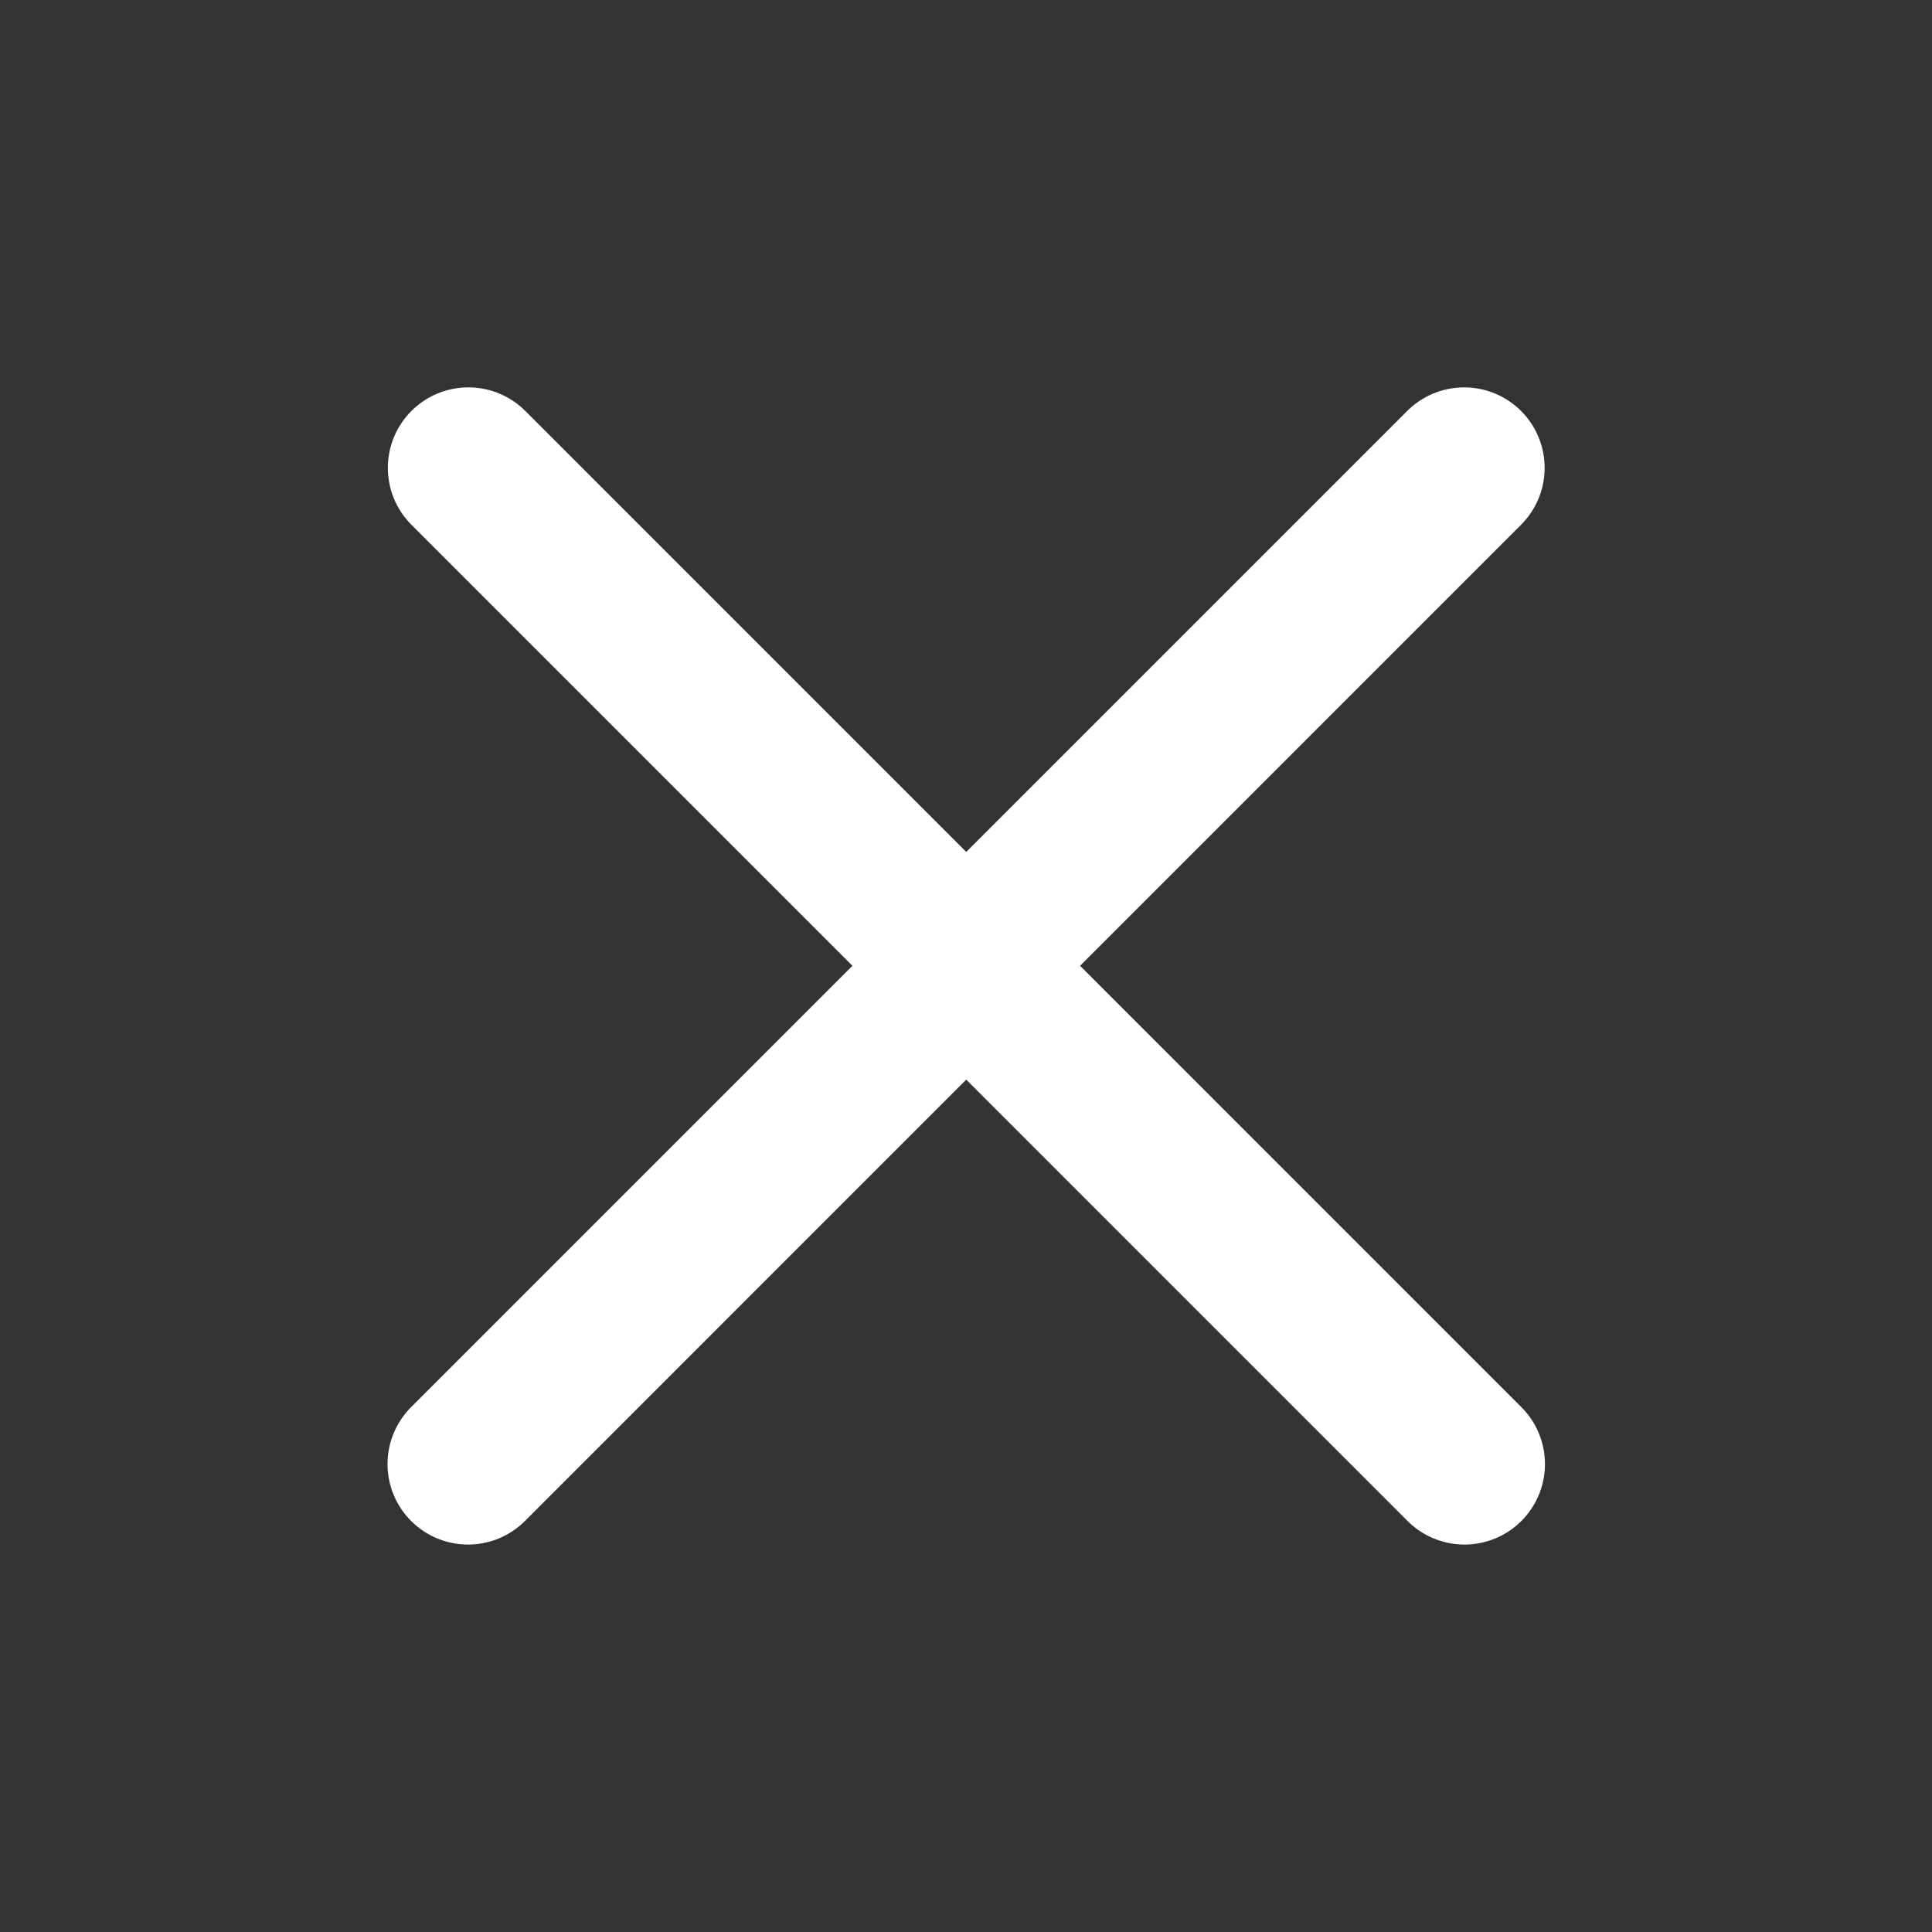 <svg width="24" height="24" viewBox="0 0 24 24" fill="none" xmlns="http://www.w3.org/2000/svg">
<rect x="0" y="0" width="24" height="24" fill="#333333" stroke="none"/>
<path d="M18.188 5.812L5.814 18.187" stroke="white" stroke-width="2" stroke-linecap="round" stroke-linejoin="round"/>
<path d="M5.818 5.812L18.192 18.187" stroke="white" stroke-width="2" stroke-linecap="round" stroke-linejoin="round"/>
</svg>
